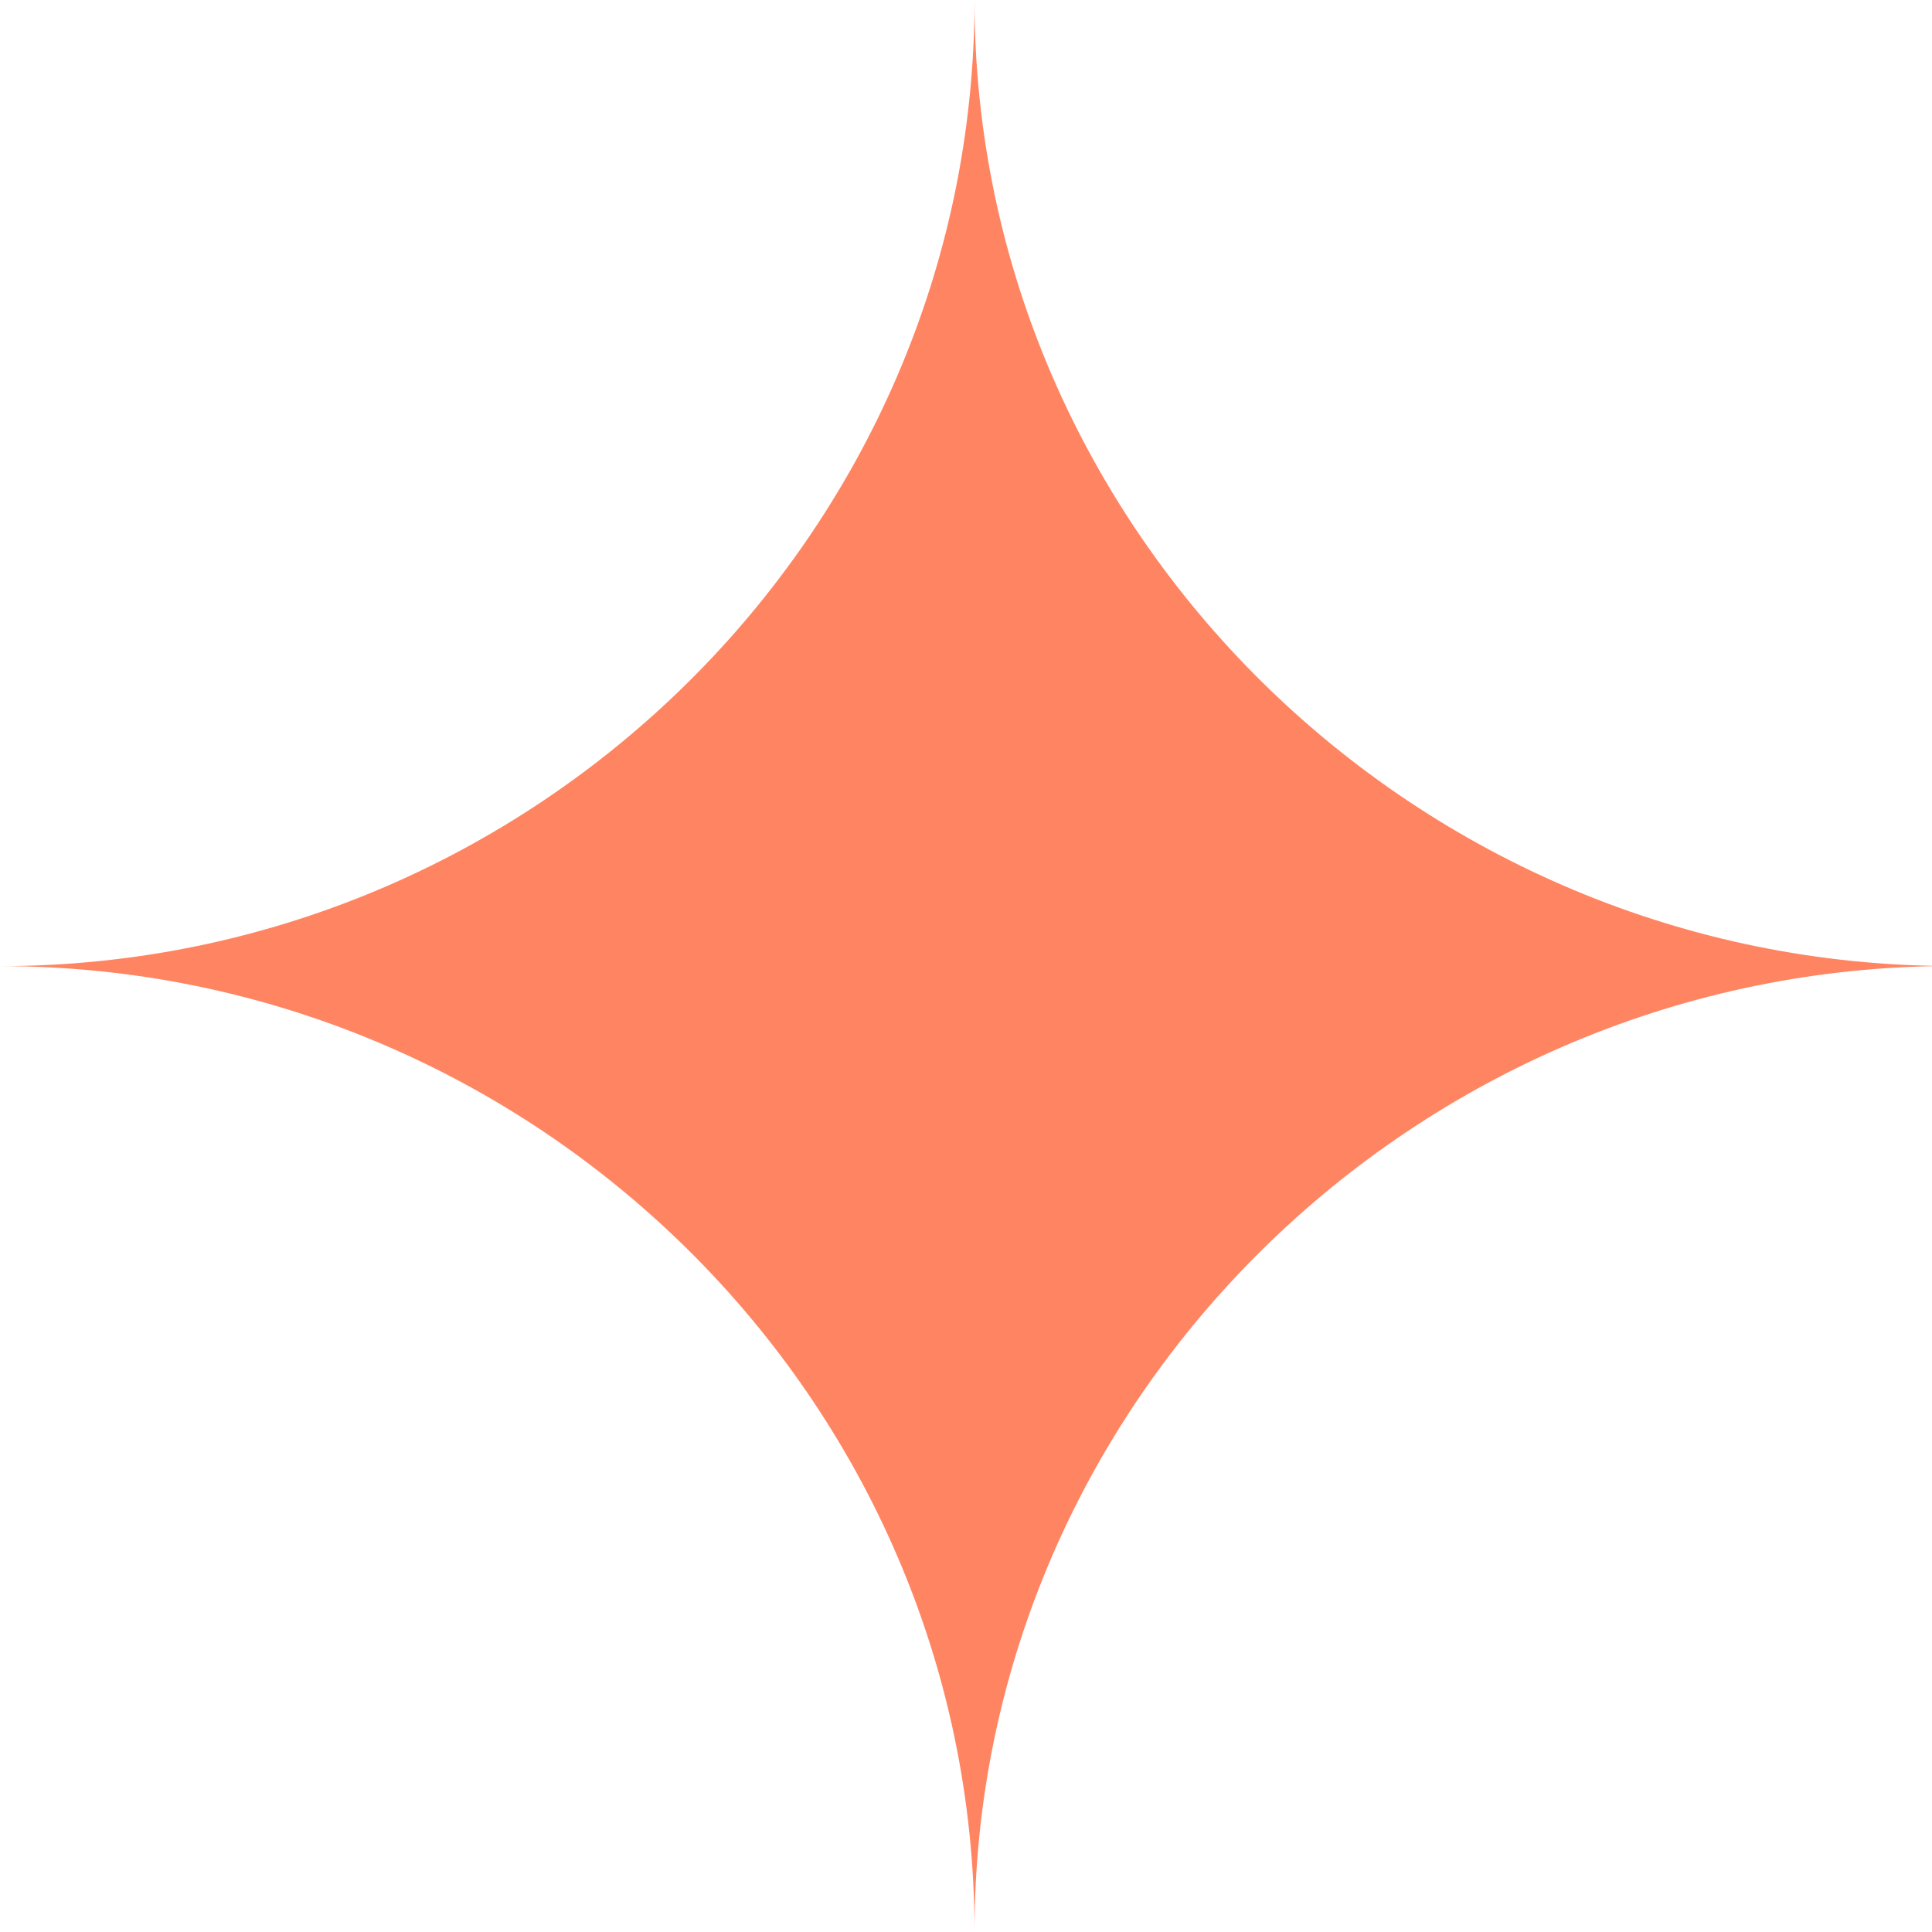 <?xml version="1.0" encoding="UTF-8"?> <svg xmlns="http://www.w3.org/2000/svg" viewBox="0 0 32 32" fill="none"><path fill-rule="evenodd" clip-rule="evenodd" d="M16.141 32C16.141 23.164 23.486 16 32.325 16C23.491 16 16.141 8.834 16.141 0C16.141 8.834 8.835 16.002 0 16.002C8.835 16.002 16.141 23.164 16.141 32Z" fill="black" style="fill: rgb(255, 133, 98);"></path></svg> 